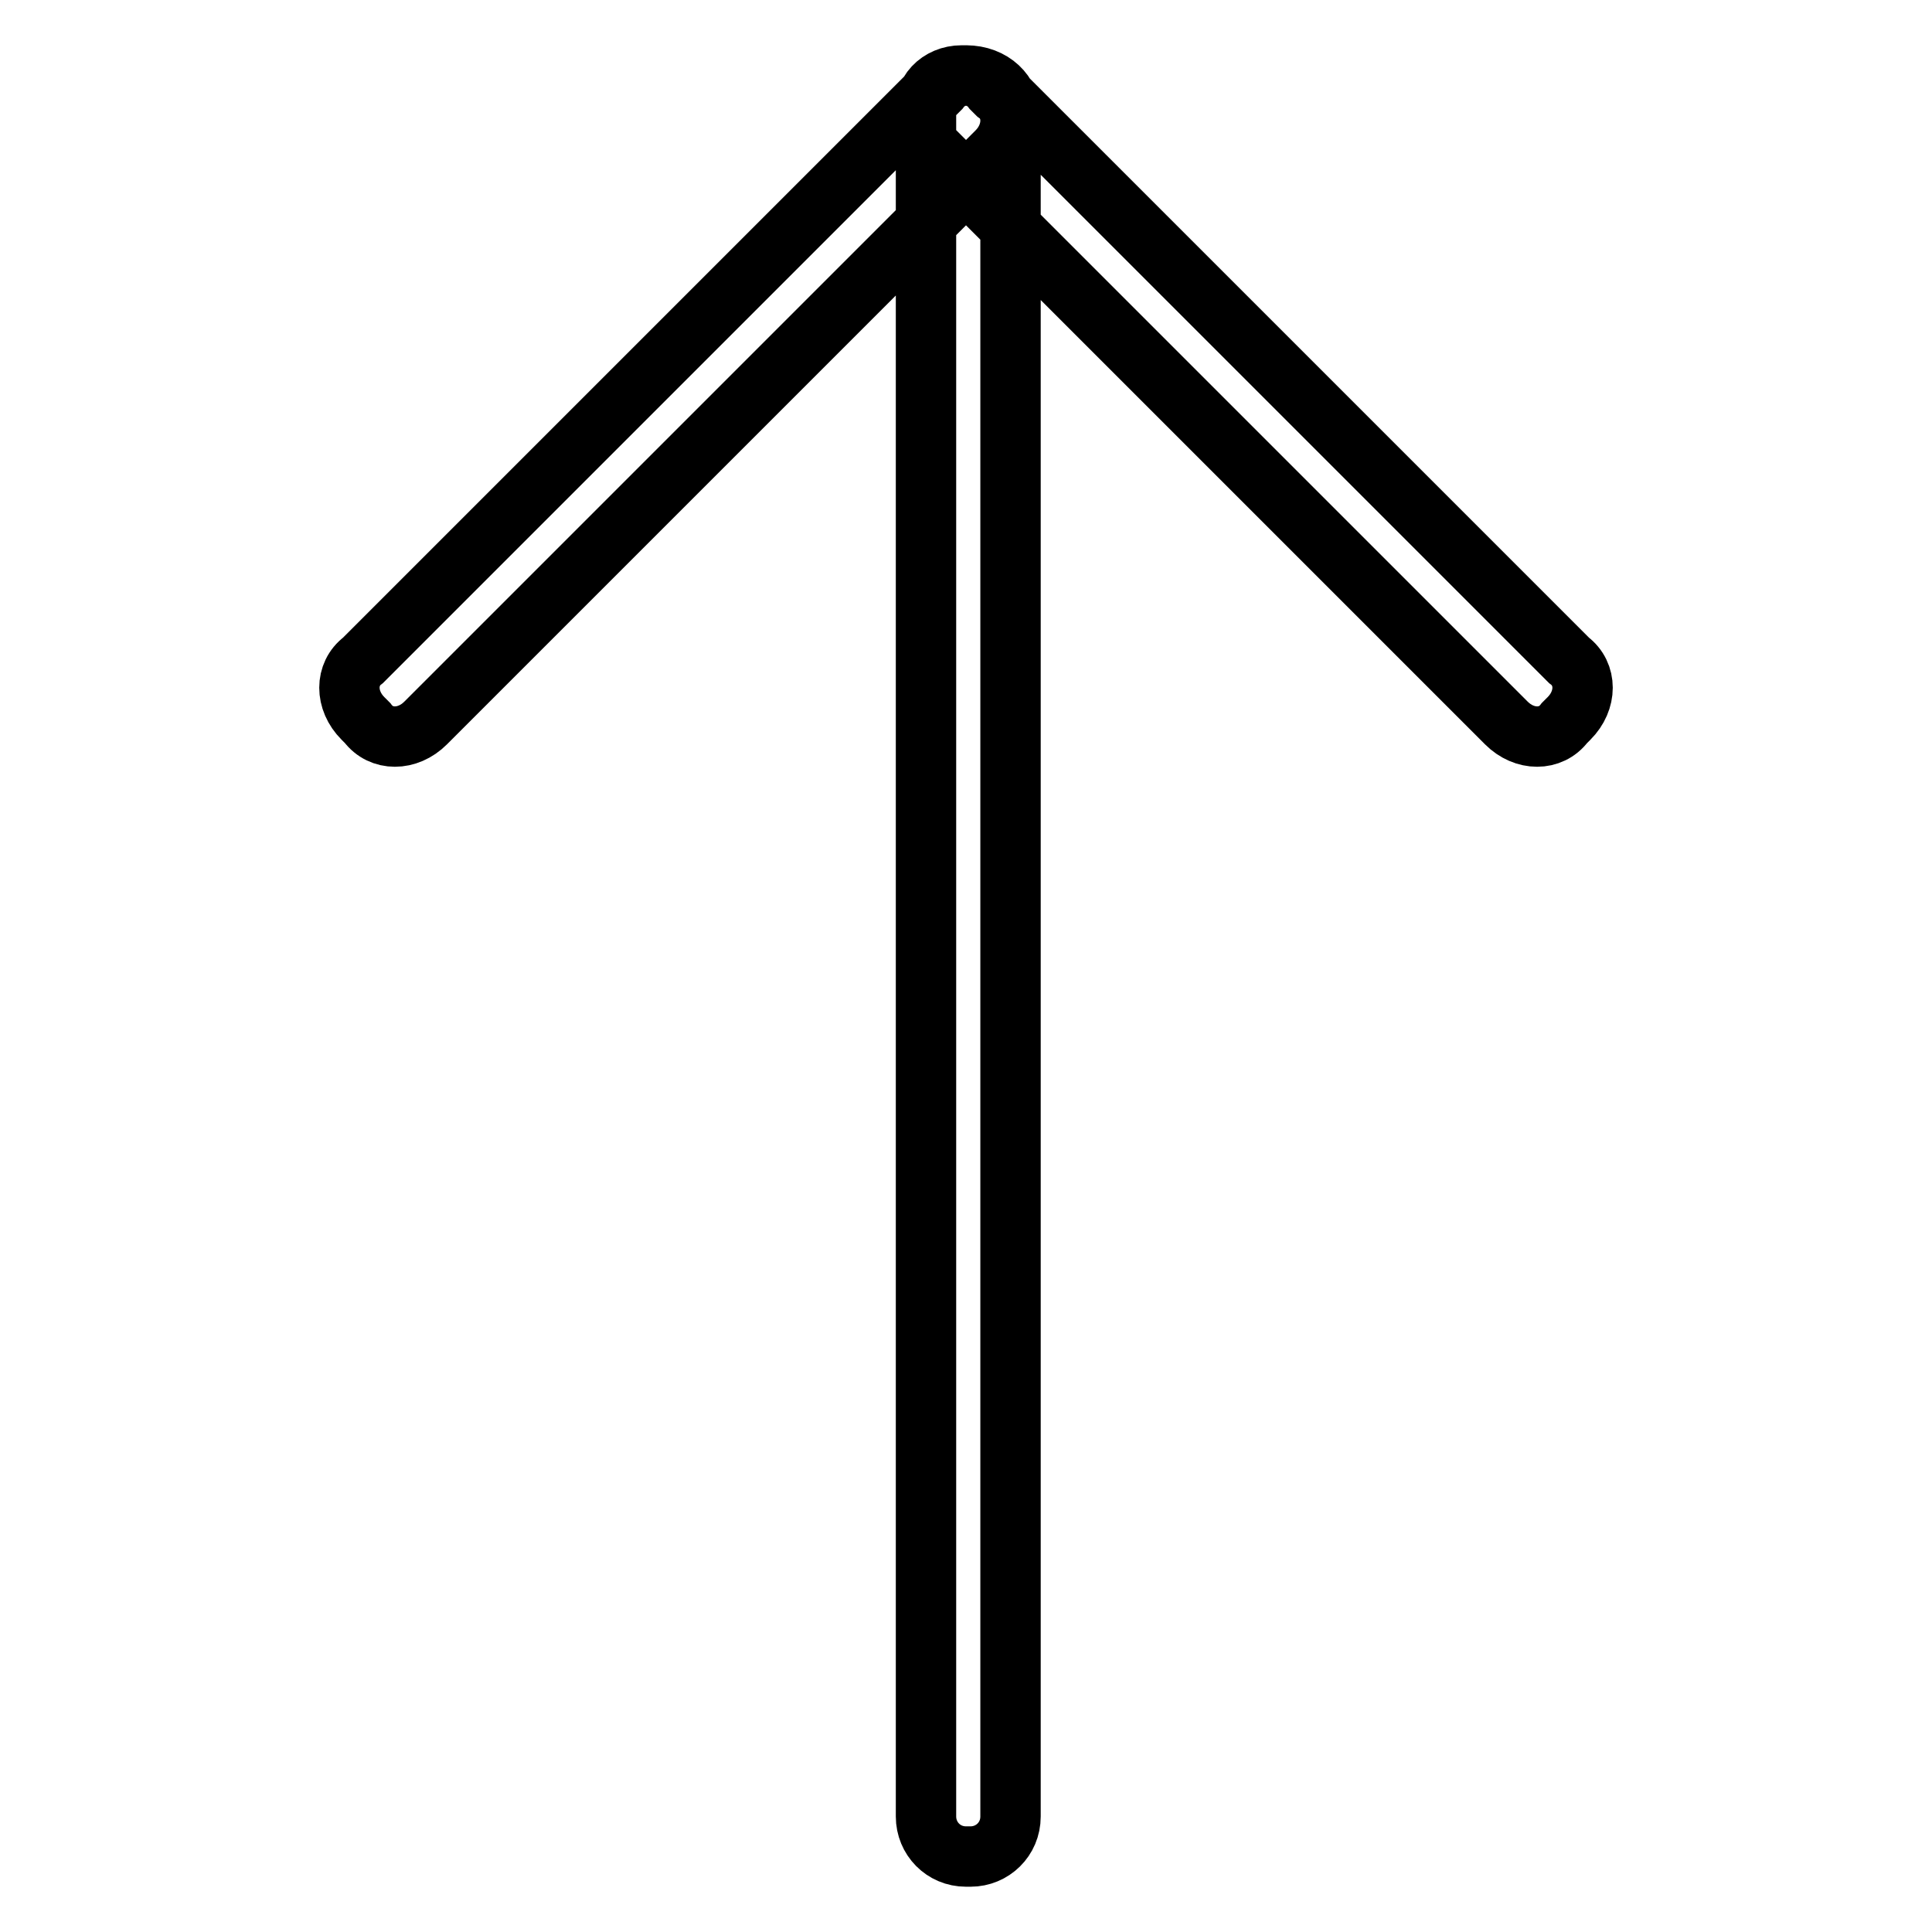 <?xml version="1.0" encoding="utf-8"?>
<!-- Svg Vector Icons : http://www.onlinewebfonts.com/icon -->
<!DOCTYPE svg PUBLIC "-//W3C//DTD SVG 1.1//EN" "http://www.w3.org/Graphics/SVG/1.1/DTD/svg11.dtd">
<svg version="1.1" xmlns="http://www.w3.org/2000/svg" xmlns:xlink="http://www.w3.org/1999/xlink" x="0px" y="0px" viewBox="0 0 256 256" enable-background="new 0 0 256 256" xml:space="preserve">
<g> <path stroke-width="8" fill-opacity="0" stroke="#000000"  d="M133.9,15.3v225.4c0,3-2.4,5.3-5.3,5.3H128c-3,0-5.3-2.4-5.3-5.3V15.3c-0.6-3,1.8-5.3,4.7-5.3h0.6 C131.5,10,133.9,12.4,133.9,15.3L133.9,15.3z M132.1,20.1L56.4,95.8c-2.4,2.4-5.9,2.4-7.7,0l-0.6-0.6c-2.4-2.4-2.4-5.9,0-7.7 l75.7-75.7c2.4-2.4,5.9-2.4,7.7,0l0.6,0.6C134.5,14.1,134.5,17.7,132.1,20.1z M123.9,20.1l75.7,75.7c2.4,2.4,5.9,2.4,7.7,0l0.6-0.6 c2.4-2.4,2.4-5.9,0-7.7l-75.7-75.7c-2.4-2.4-5.9-2.4-7.7,0l-0.6,0.6C121.5,14.1,121.5,17.7,123.9,20.1z"/></g>
</svg>